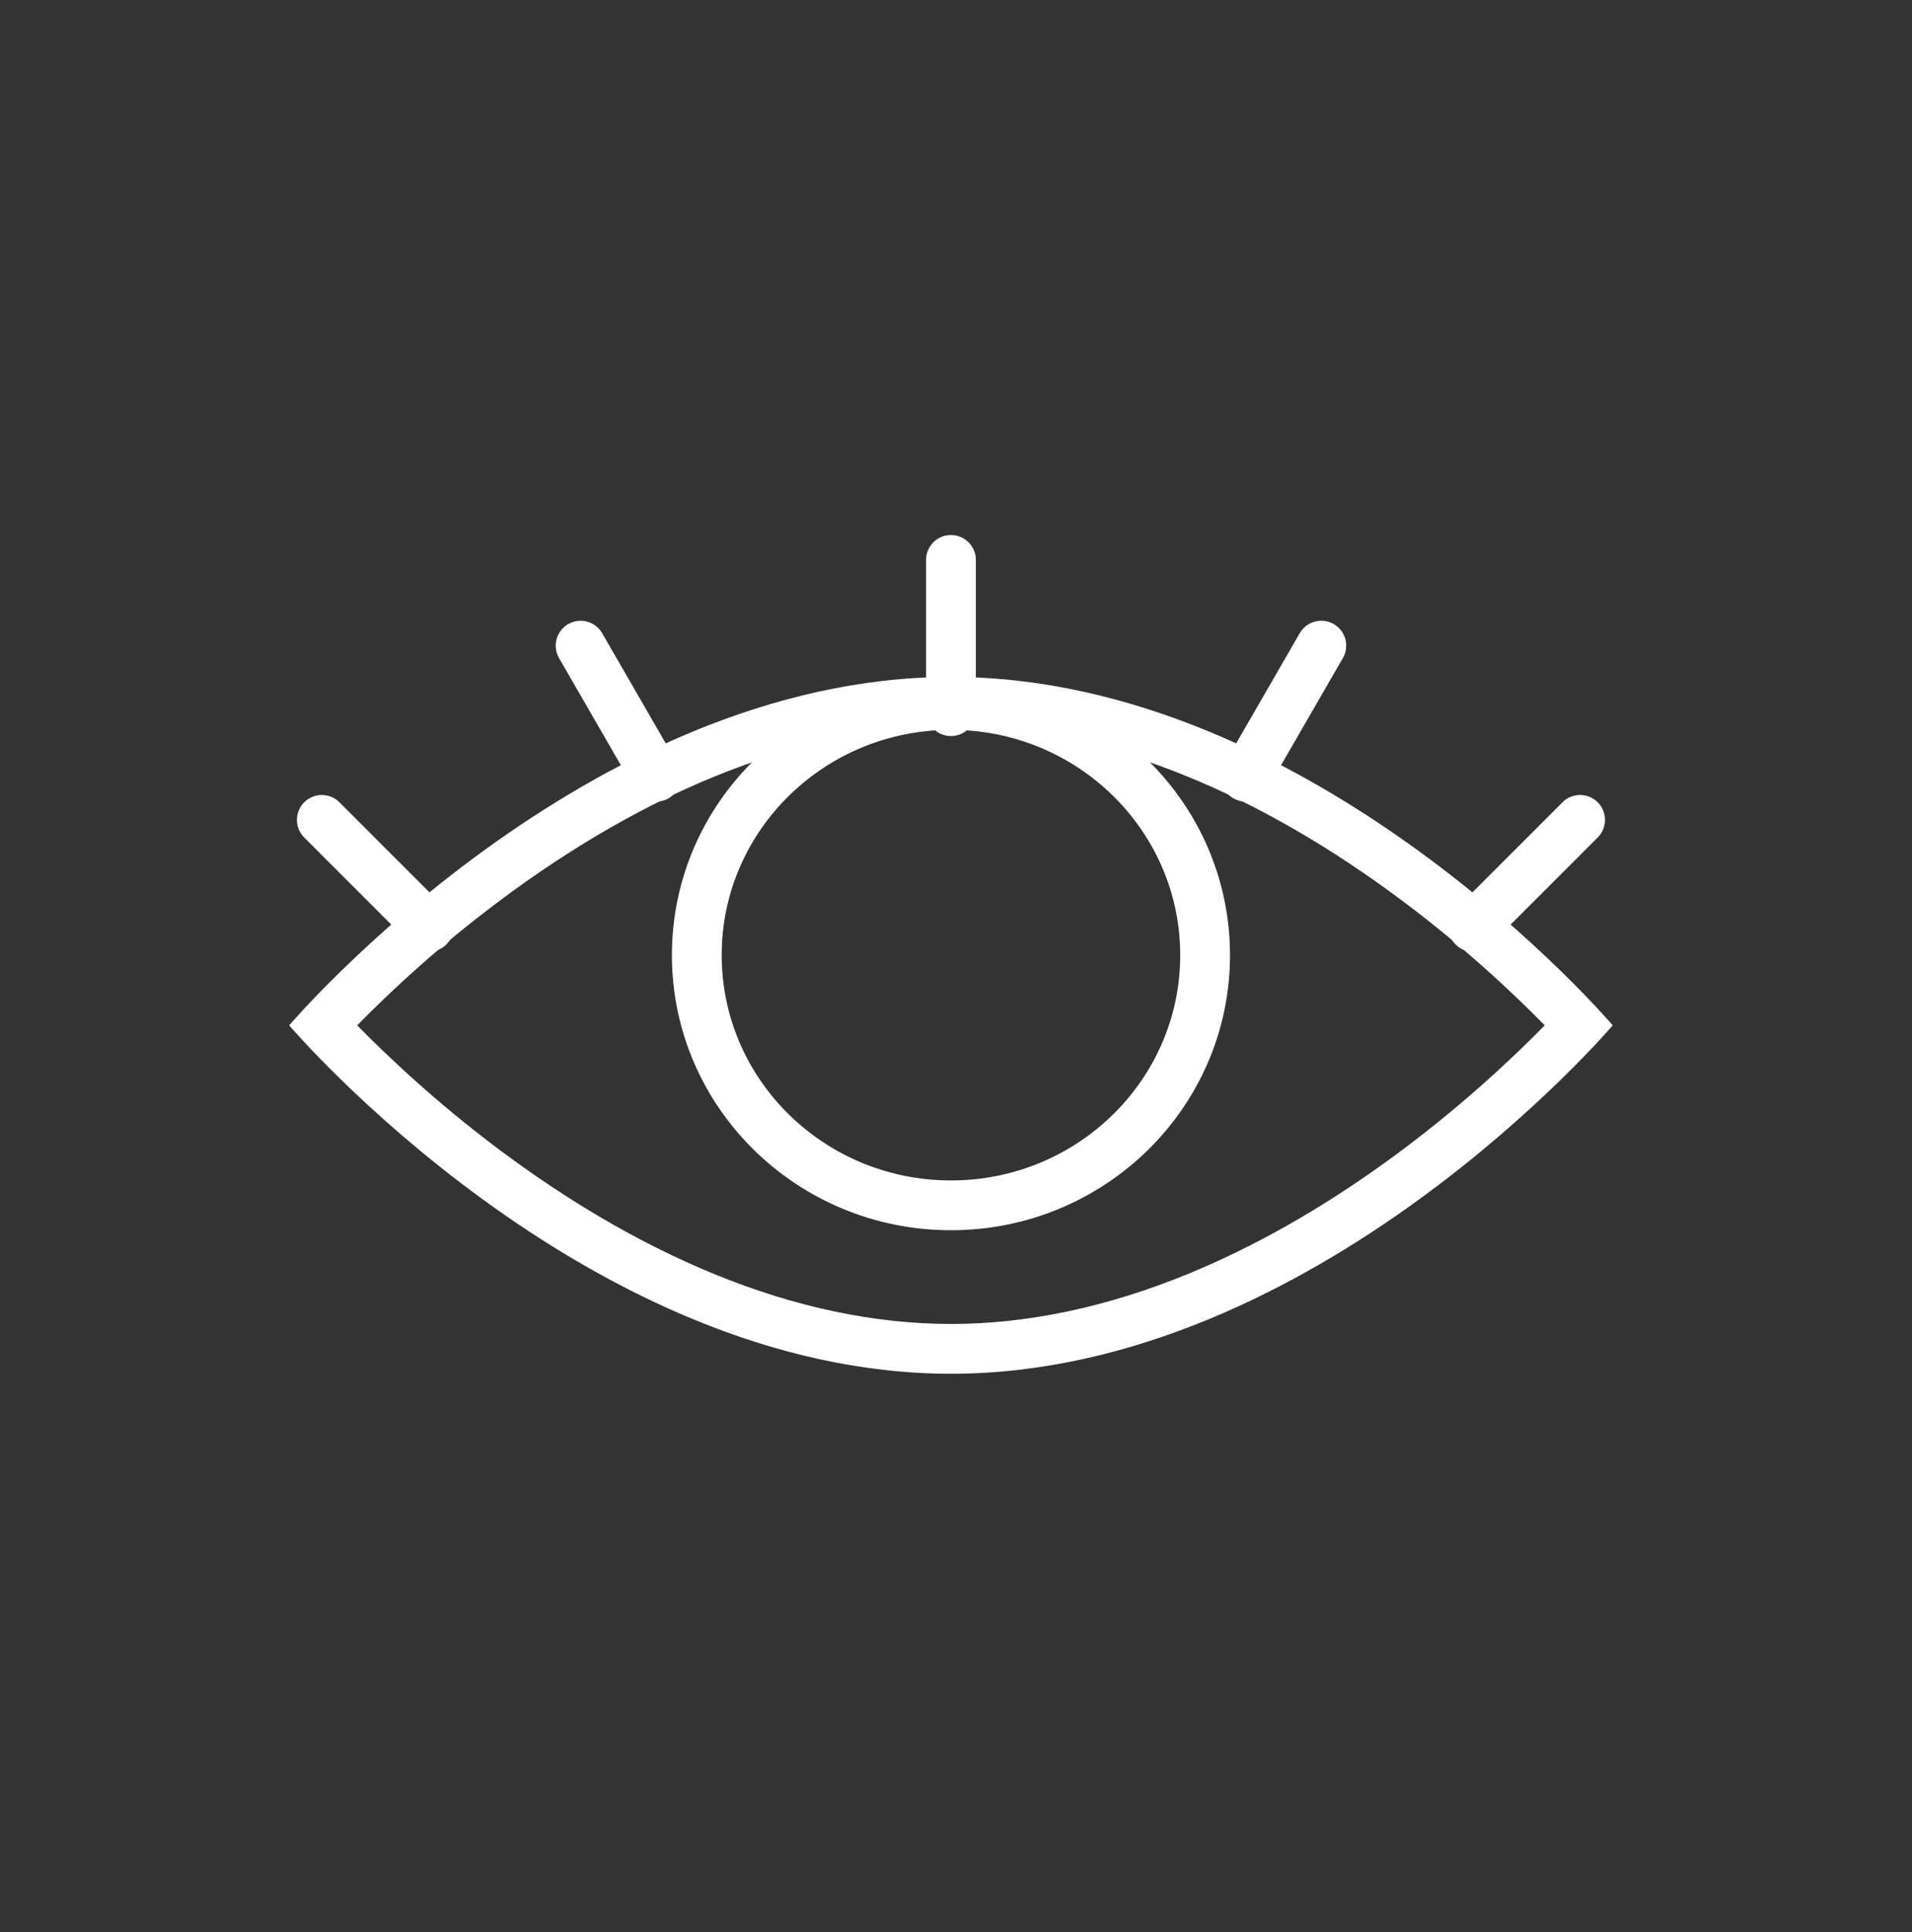 <svg xmlns="http://www.w3.org/2000/svg" width="192" height="194" viewBox="0 0 192 194">
  <rect x="0" y="0" width="192" height="194" fill="#333333" stroke="none"/>
  <g id="icon-termos-5" transform="translate(-1168 -196.5)">
    <rect id="Retângulo_224" data-name="Retângulo 224" width="192" height="194" transform="translate(1168 196.5)" fill="rgba(255,255,255,0)"/>
    <g id="Grupo_299" data-name="Grupo 299" transform="translate(1197.04 252.721)">
      <g id="Caminho_321" data-name="Caminho 321" transform="translate(0 11.751)" fill="none" stroke-linecap="round" stroke-linejoin="round">
        <path d="M66.453,0c36.7,0,66.453,34.986,66.453,34.986S103.154,69.971,66.453,69.971,0,34.986,0,34.986,29.752,0,66.453,0Z" stroke="none"/>
        <path d="M 66.453 5 C 58.779 5 50.76 6.695 42.619 10.037 C 35.976 12.764 29.24 16.586 22.599 21.396 C 15.486 26.547 9.99 31.756 6.828 34.986 C 9.991 38.216 15.486 43.424 22.599 48.576 C 29.24 53.385 35.976 57.207 42.619 59.934 C 50.76 63.277 58.779 64.971 66.453 64.971 C 74.128 64.971 82.147 63.277 90.288 59.934 C 96.931 57.207 103.667 53.385 110.308 48.576 C 117.421 43.424 122.916 38.215 126.078 34.986 C 122.916 31.755 117.421 26.547 110.308 21.396 C 103.667 16.586 96.931 12.764 90.288 10.037 C 82.147 6.695 74.128 5 66.453 5 M 66.453 0 C 103.154 0 132.907 34.986 132.907 34.986 C 132.907 34.986 103.154 69.971 66.453 69.971 C 29.752 69.971 -1.52587890625e-05 34.986 -1.52587890625e-05 34.986 C -1.52587890625e-05 34.986 29.752 0 66.453 0 Z" stroke="none" fill="#fff"/>
      </g>
      <g id="Elipse_80" data-name="Elipse 80" transform="translate(38.431 12.066)" fill="none" stroke="#fff" stroke-linecap="round" stroke-linejoin="round" stroke-width="5">
        <ellipse cx="28.022" cy="27.622" rx="28.022" ry="27.622" stroke="none"/>
        <ellipse cx="28.022" cy="27.622" rx="25.522" ry="25.122" fill="none"/>
      </g>
      <path id="Caminho_322" data-name="Caminho 322" d="M12865.089-495.466l10.739,10.74" transform="translate(-12861.813 521.571)" fill="none" stroke="#fff" stroke-linecap="round" stroke-width="5"/>
      <path id="Caminho_325" data-name="Caminho 325" d="M0,0,10.74,10.74" transform="matrix(0.966, 0.259, -0.259, 0.966, 29.264, 8.612)" fill="none" stroke="#fff" stroke-linecap="round" stroke-width="5"/>
      <path id="Caminho_323" data-name="Caminho 323" d="M12875.828-495.466l-10.739,10.74" transform="translate(-12746.196 521.571)" fill="none" stroke="#fff" stroke-linecap="round" stroke-width="5"/>
      <path id="Caminho_324" data-name="Caminho 324" d="M10.74,0,0,10.74" transform="matrix(0.966, -0.259, 0.259, 0.966, 93.269, 11.391)" fill="none" stroke="#fff" stroke-linecap="round" stroke-width="5"/>
      <path id="Caminho_326" data-name="Caminho 326" d="M10.74,0,0,10.74" transform="translate(58.859 7.594) rotate(-45)" fill="none" stroke="#fff" stroke-linecap="round" stroke-width="5"/>
    </g>
  </g>
</svg>
